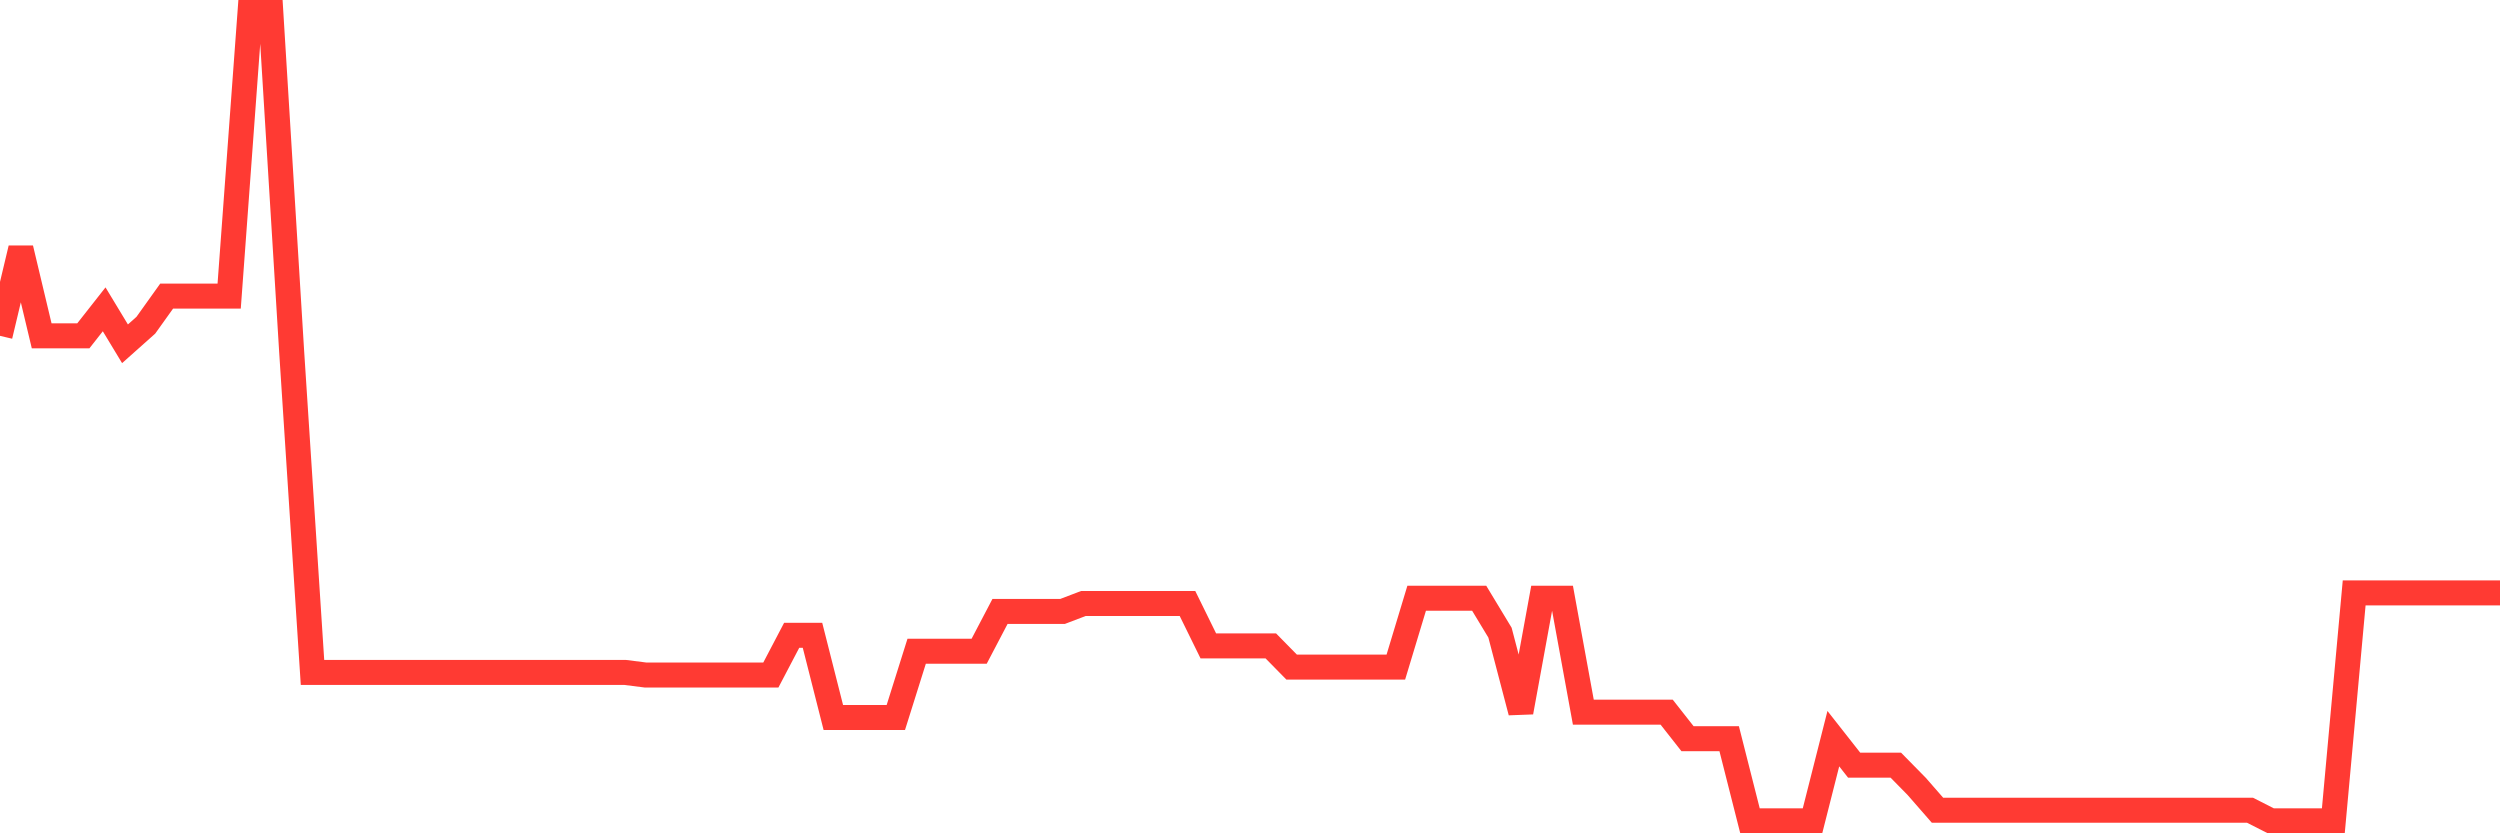 <svg
  xmlns="http://www.w3.org/2000/svg"
  xmlns:xlink="http://www.w3.org/1999/xlink"
  width="120"
  height="40"
  viewBox="0 0 120 40"
  preserveAspectRatio="none"
>
  <polyline
    points="0,16.12 1,11.922 2,16.12 3,16.12 4,16.12 5,14.848 6,16.502 7,15.611 8,14.212 9,14.212 10,14.212 11,14.212 12,0.6 13,0.6 14,16.883 15,32.276 16,32.276 17,32.276 18,32.276 19,32.276 20,32.276 21,32.276 22,32.276 23,32.276 24,32.276 25,32.276 26,32.276 27,32.276 28,32.276 29,32.276 30,32.276 31,32.403 32,32.403 33,32.403 34,32.403 35,32.403 36,32.403 37,32.403 38,30.495 39,30.495 40,34.439 41,34.439 42,34.439 43,34.439 44,31.258 45,31.258 46,31.258 47,31.258 48,29.35 49,29.35 50,29.35 51,29.35 52,28.969 53,28.969 54,28.969 55,28.969 56,28.969 57,28.969 58,31.004 59,31.004 60,31.004 61,31.004 62,32.022 63,32.022 64,32.022 65,32.022 66,32.022 67,32.022 68,28.714 69,28.714 70,28.714 71,28.714 72,30.368 73,34.184 74,28.714 75,28.714 76,34.184 77,34.184 78,34.184 79,34.184 80,34.184 81,35.456 82,35.456 83,35.456 84,39.4 85,39.4 86,39.4 87,39.4 88,35.456 89,36.729 90,36.729 91,36.729 92,37.746 93,38.891 94,38.891 95,38.891 96,38.891 97,38.891 98,38.891 99,38.891 100,38.891 101,38.891 102,38.891 103,38.891 104,38.891 105,38.891 106,38.891 107,38.891 108,38.891 109,39.4 110,39.4 111,39.4 112,39.4 113,28.46 114,28.46 115,28.46 116,28.46 117,28.46 118,28.46 119,28.46 120,28.46"
    fill="none"
    stroke="#ff3a33"
    stroke-width="1.2"
  >
  </polyline>
</svg>